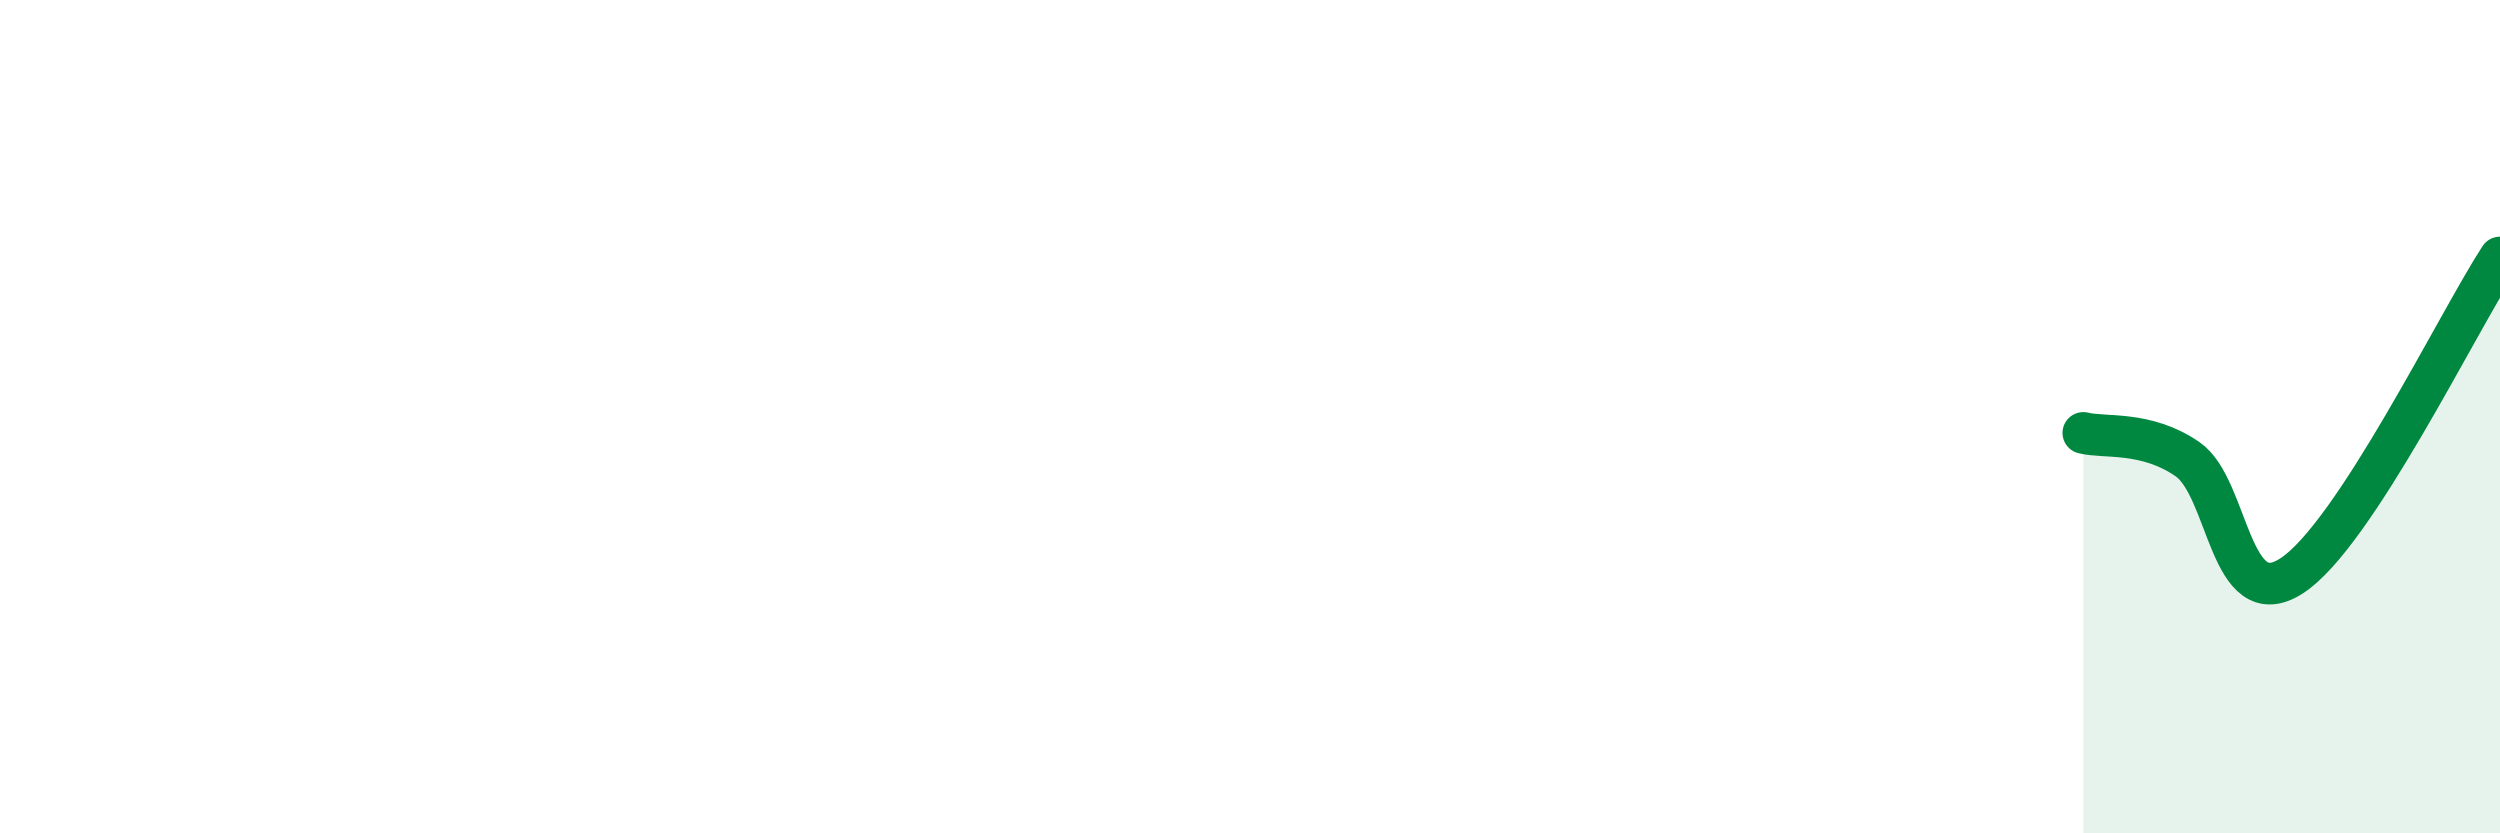 
    <svg width="60" height="20" viewBox="0 0 60 20" xmlns="http://www.w3.org/2000/svg">
      <path
        d="M 50,10.39 C 50.5,10.52 51.5,10.33 52.5,11.02 C 53.5,11.71 53.5,14.79 55,13.82 C 56.5,12.85 59,7.71 60,6.18L60 20L50 20Z"
        fill="#008740"
        opacity="0.1"
        stroke-linecap="round"
        stroke-linejoin="round"
      />
      <path
        d="M 50,10.39 C 50.5,10.52 51.5,10.33 52.5,11.02 C 53.5,11.71 53.5,14.79 55,13.82 C 56.5,12.85 59,7.71 60,6.18"
        stroke="#008740"
        stroke-width="1"
        fill="none"
        stroke-linecap="round"
        stroke-linejoin="round"
      />
    </svg>
  